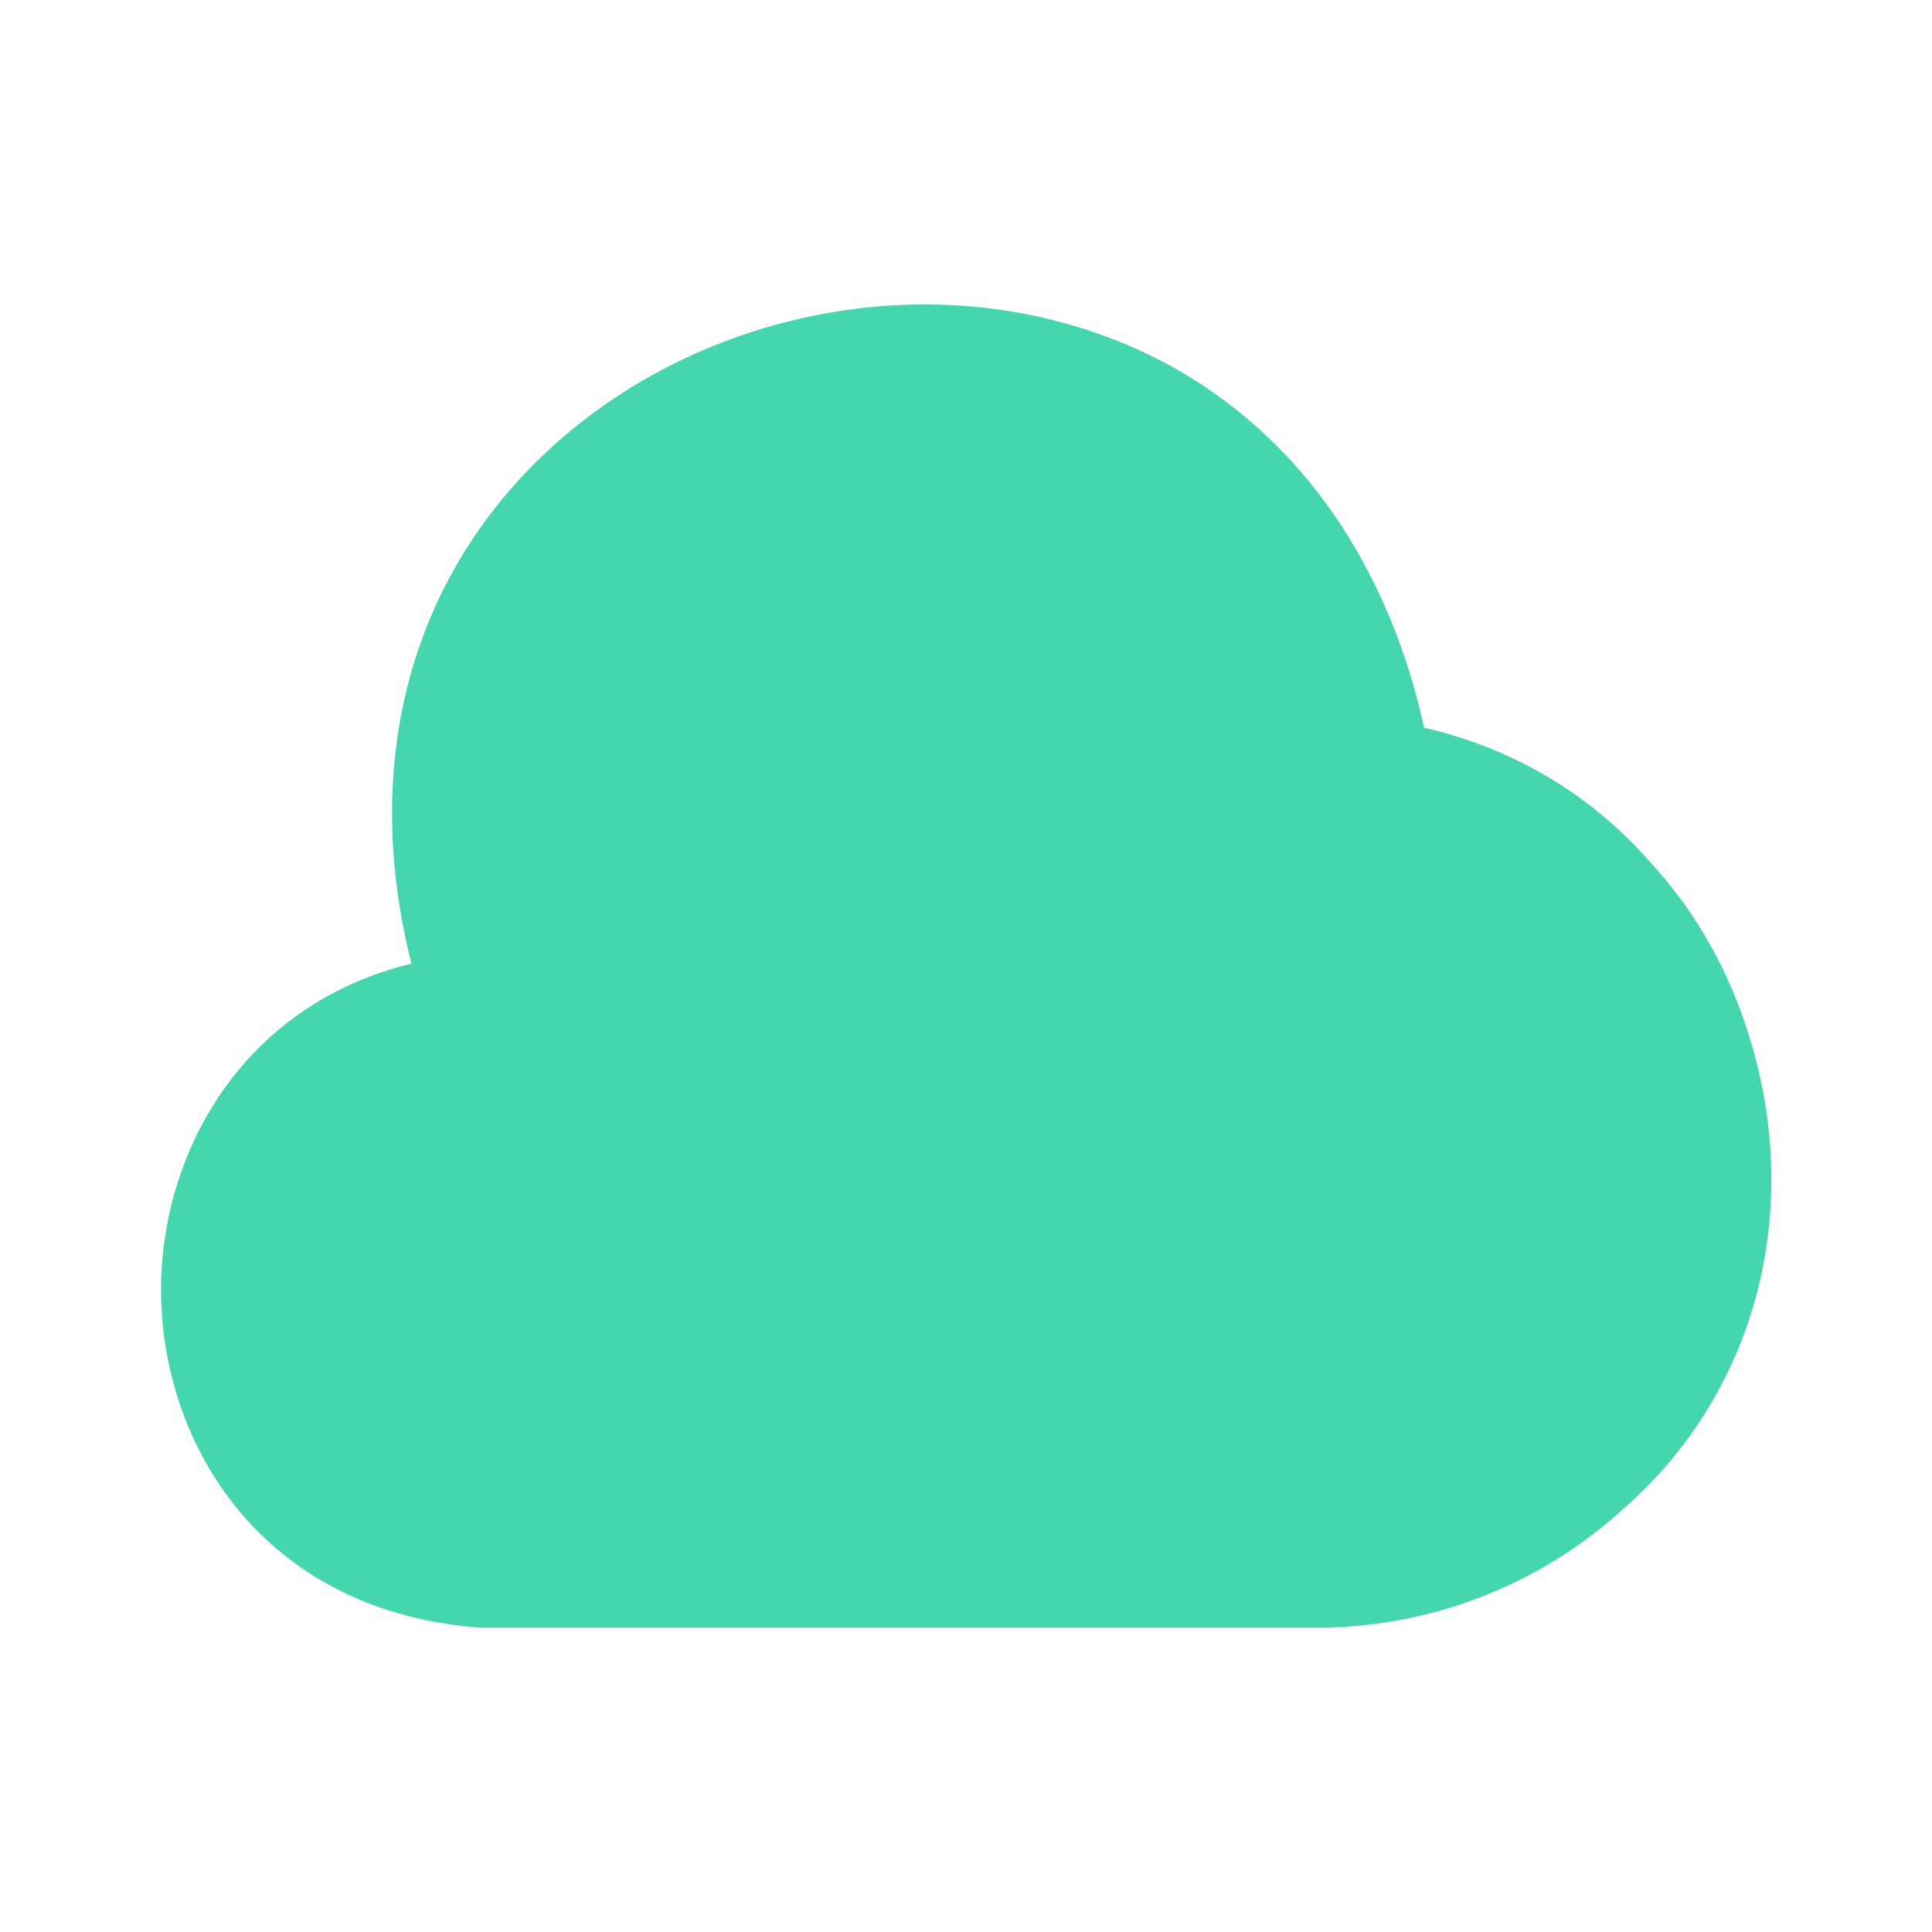 <?xml version="1.0" encoding="UTF-8"?> <svg xmlns="http://www.w3.org/2000/svg" width="32" height="32" viewBox="0 0 32 32" fill="none"><path d="M28.988 17.213C28.641 16.067 28.068 15.066 27.308 14.253C26.335 13.146 25.041 12.386 23.588 12.053C22.855 8.72 20.801 6.32 17.881 5.426C14.708 4.44 11.028 5.4 8.721 7.813C6.695 9.933 6.028 12.853 6.815 15.96C4.148 16.613 2.828 18.84 2.681 20.96C2.668 21.107 2.668 21.24 2.668 21.373C2.668 23.88 4.308 26.693 7.961 26.96H21.801C23.695 26.96 25.508 26.253 26.895 24.986C29.068 23.08 29.868 20.107 28.988 17.213Z" fill="#45D6AD"></path></svg> 